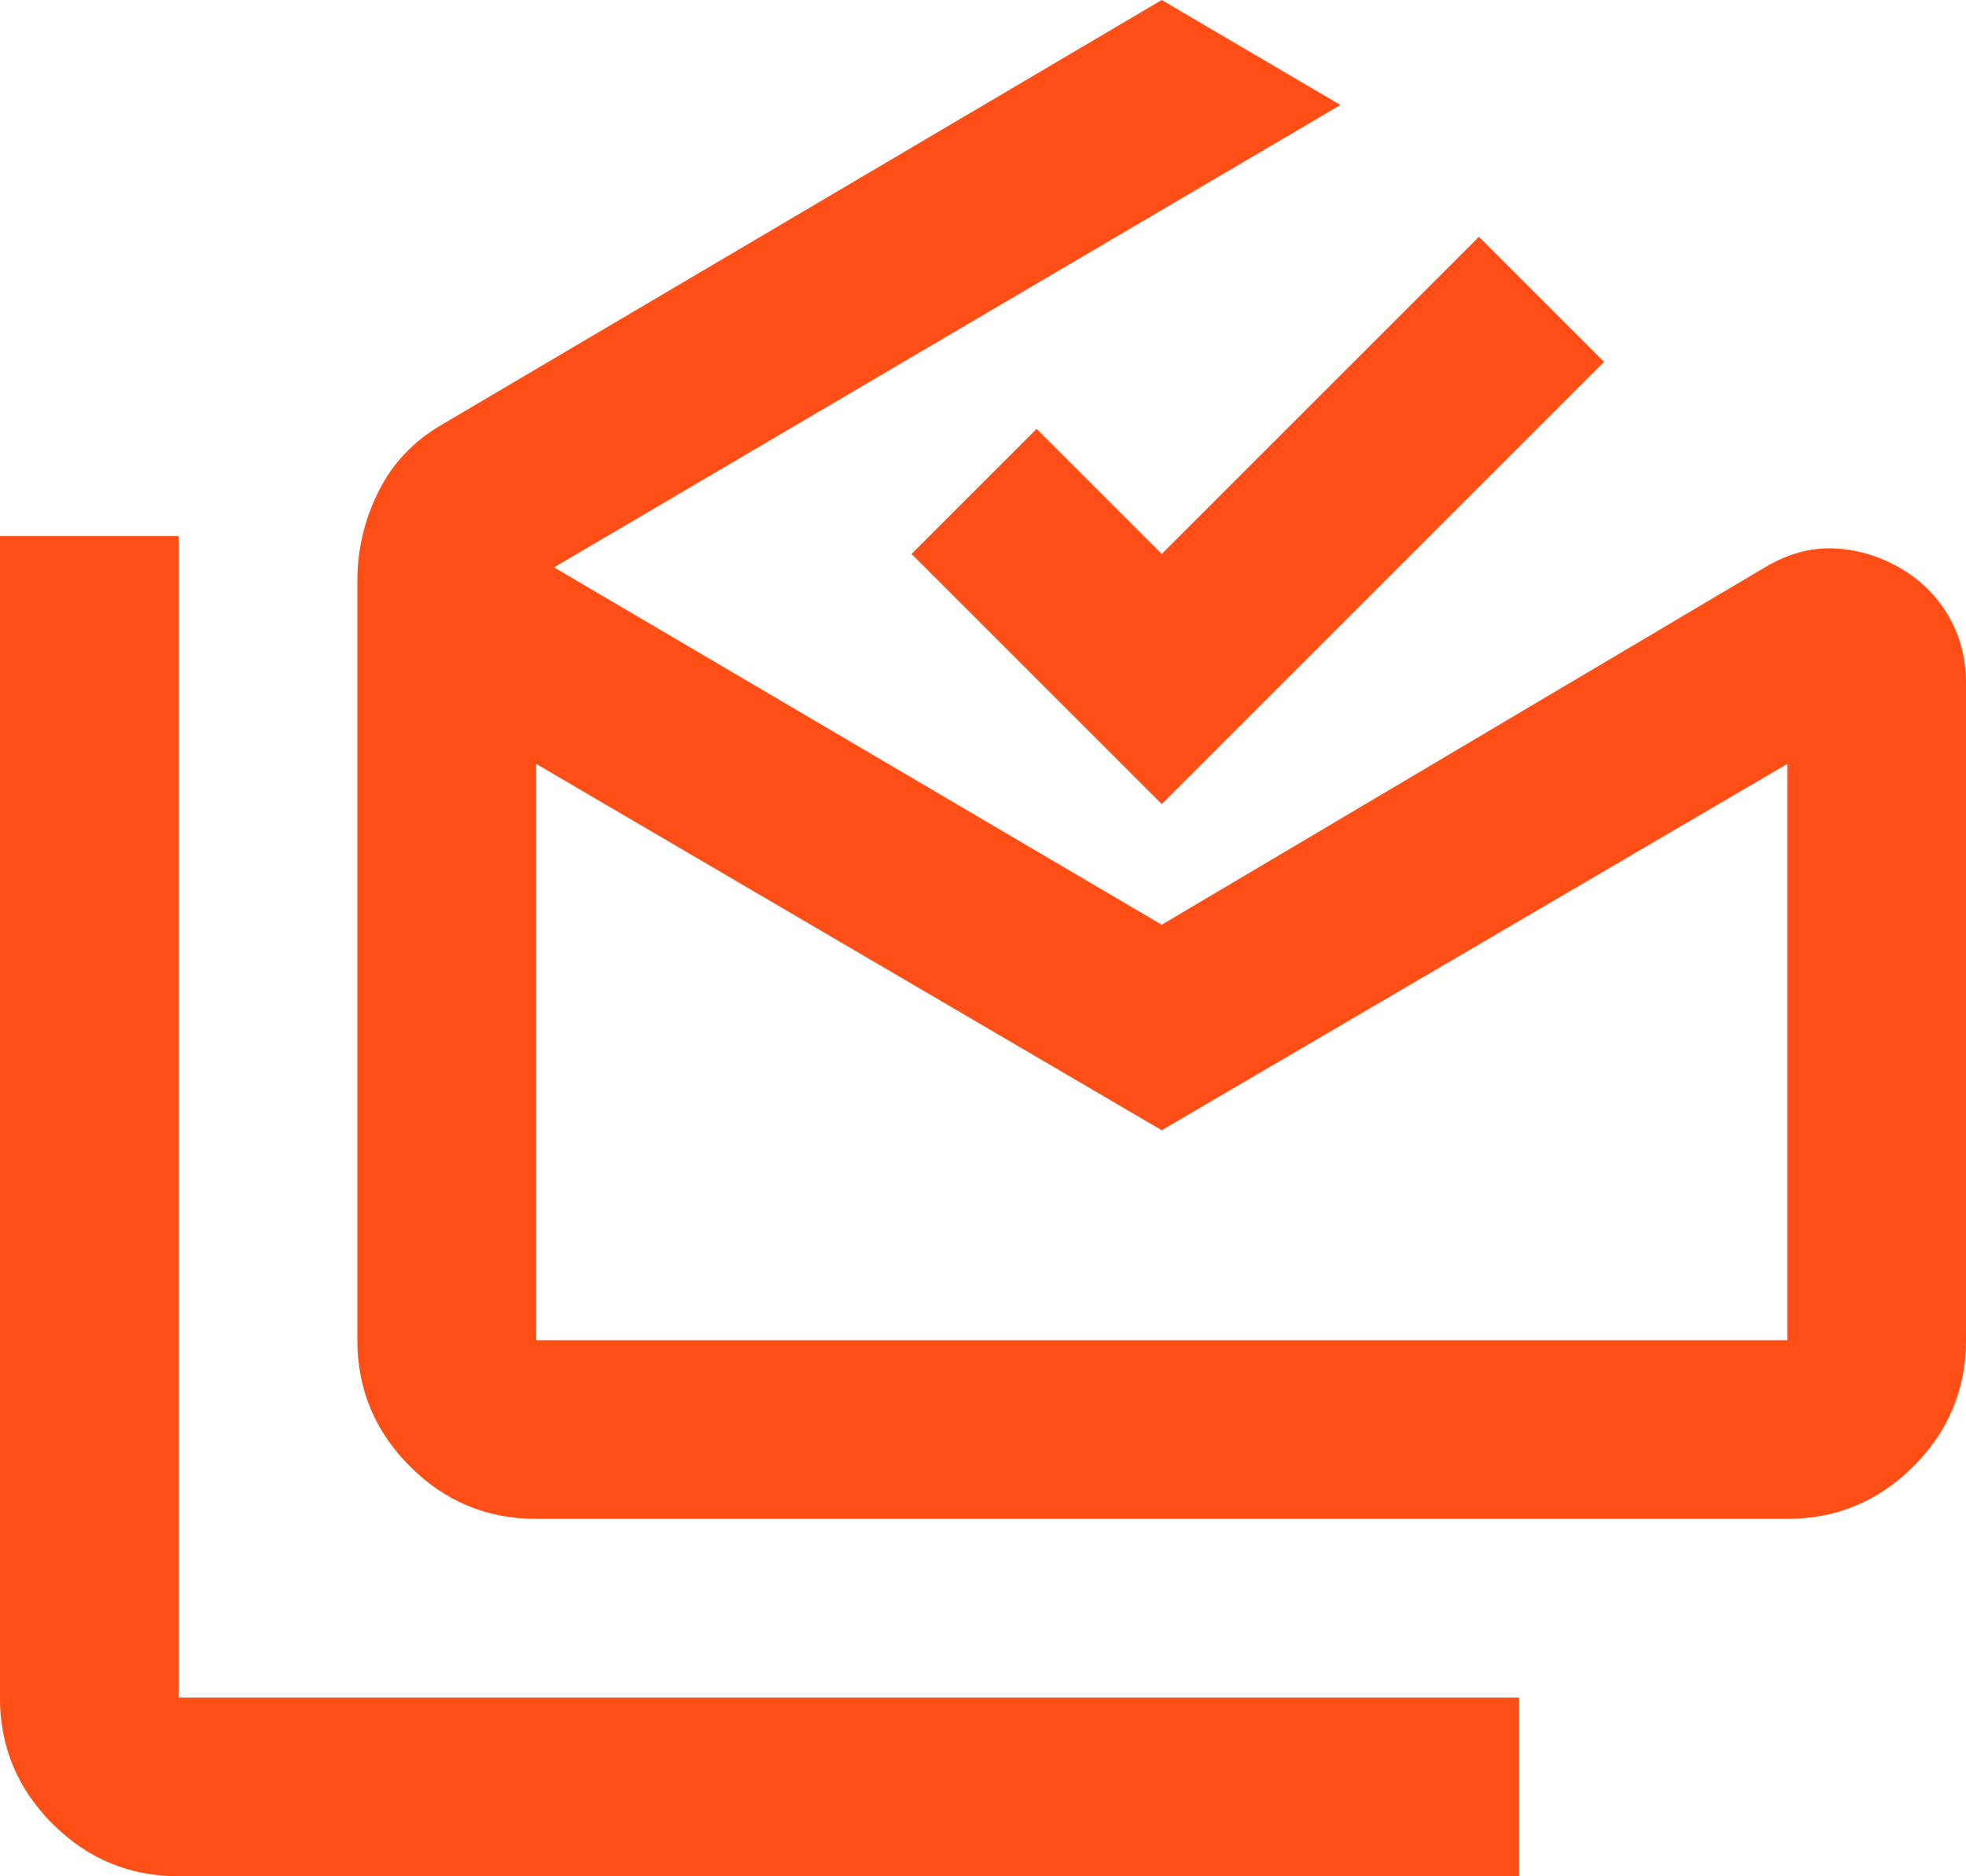 <?xml version="1.0" encoding="UTF-8"?>
<svg id="Layer_1" data-name="Layer 1" xmlns="http://www.w3.org/2000/svg" viewBox="0 0 22 21">
  <defs>
    <style>
      .cls-1 {
        fill: #ff4f17;
      }
    </style>
  </defs>
  <path class="cls-1" d="M2,21c-.55,0-1.021-.196-1.413-.588-.392-.392-.588-.863-.588-1.413V6h2v13h15v2H2ZM13,12.65l-7-4.1v6.45h14v-6.45l-7,4.1ZM6,17c-.55,0-1.021-.196-1.413-.588-.392-.392-.588-.863-.588-1.413V6.5c0-.35.079-.683.237-1s.396-.567.713-.75L13,0l2,1.175L6.2,6.35l6.8,4,6.75-4c.25-.15.504-.221.762-.212s.504.079.738.212.417.312.55.537.2.479.2.762v7.35c0,.55-.196,1.021-.588,1.413-.392.392-.863.588-1.413.588H6ZM13,9l-2.8-2.8,1.4-1.4,1.4,1.4,3.55-3.55,1.4,1.4-4.95,4.95ZM13,15h7H6h7Z"/>
</svg>